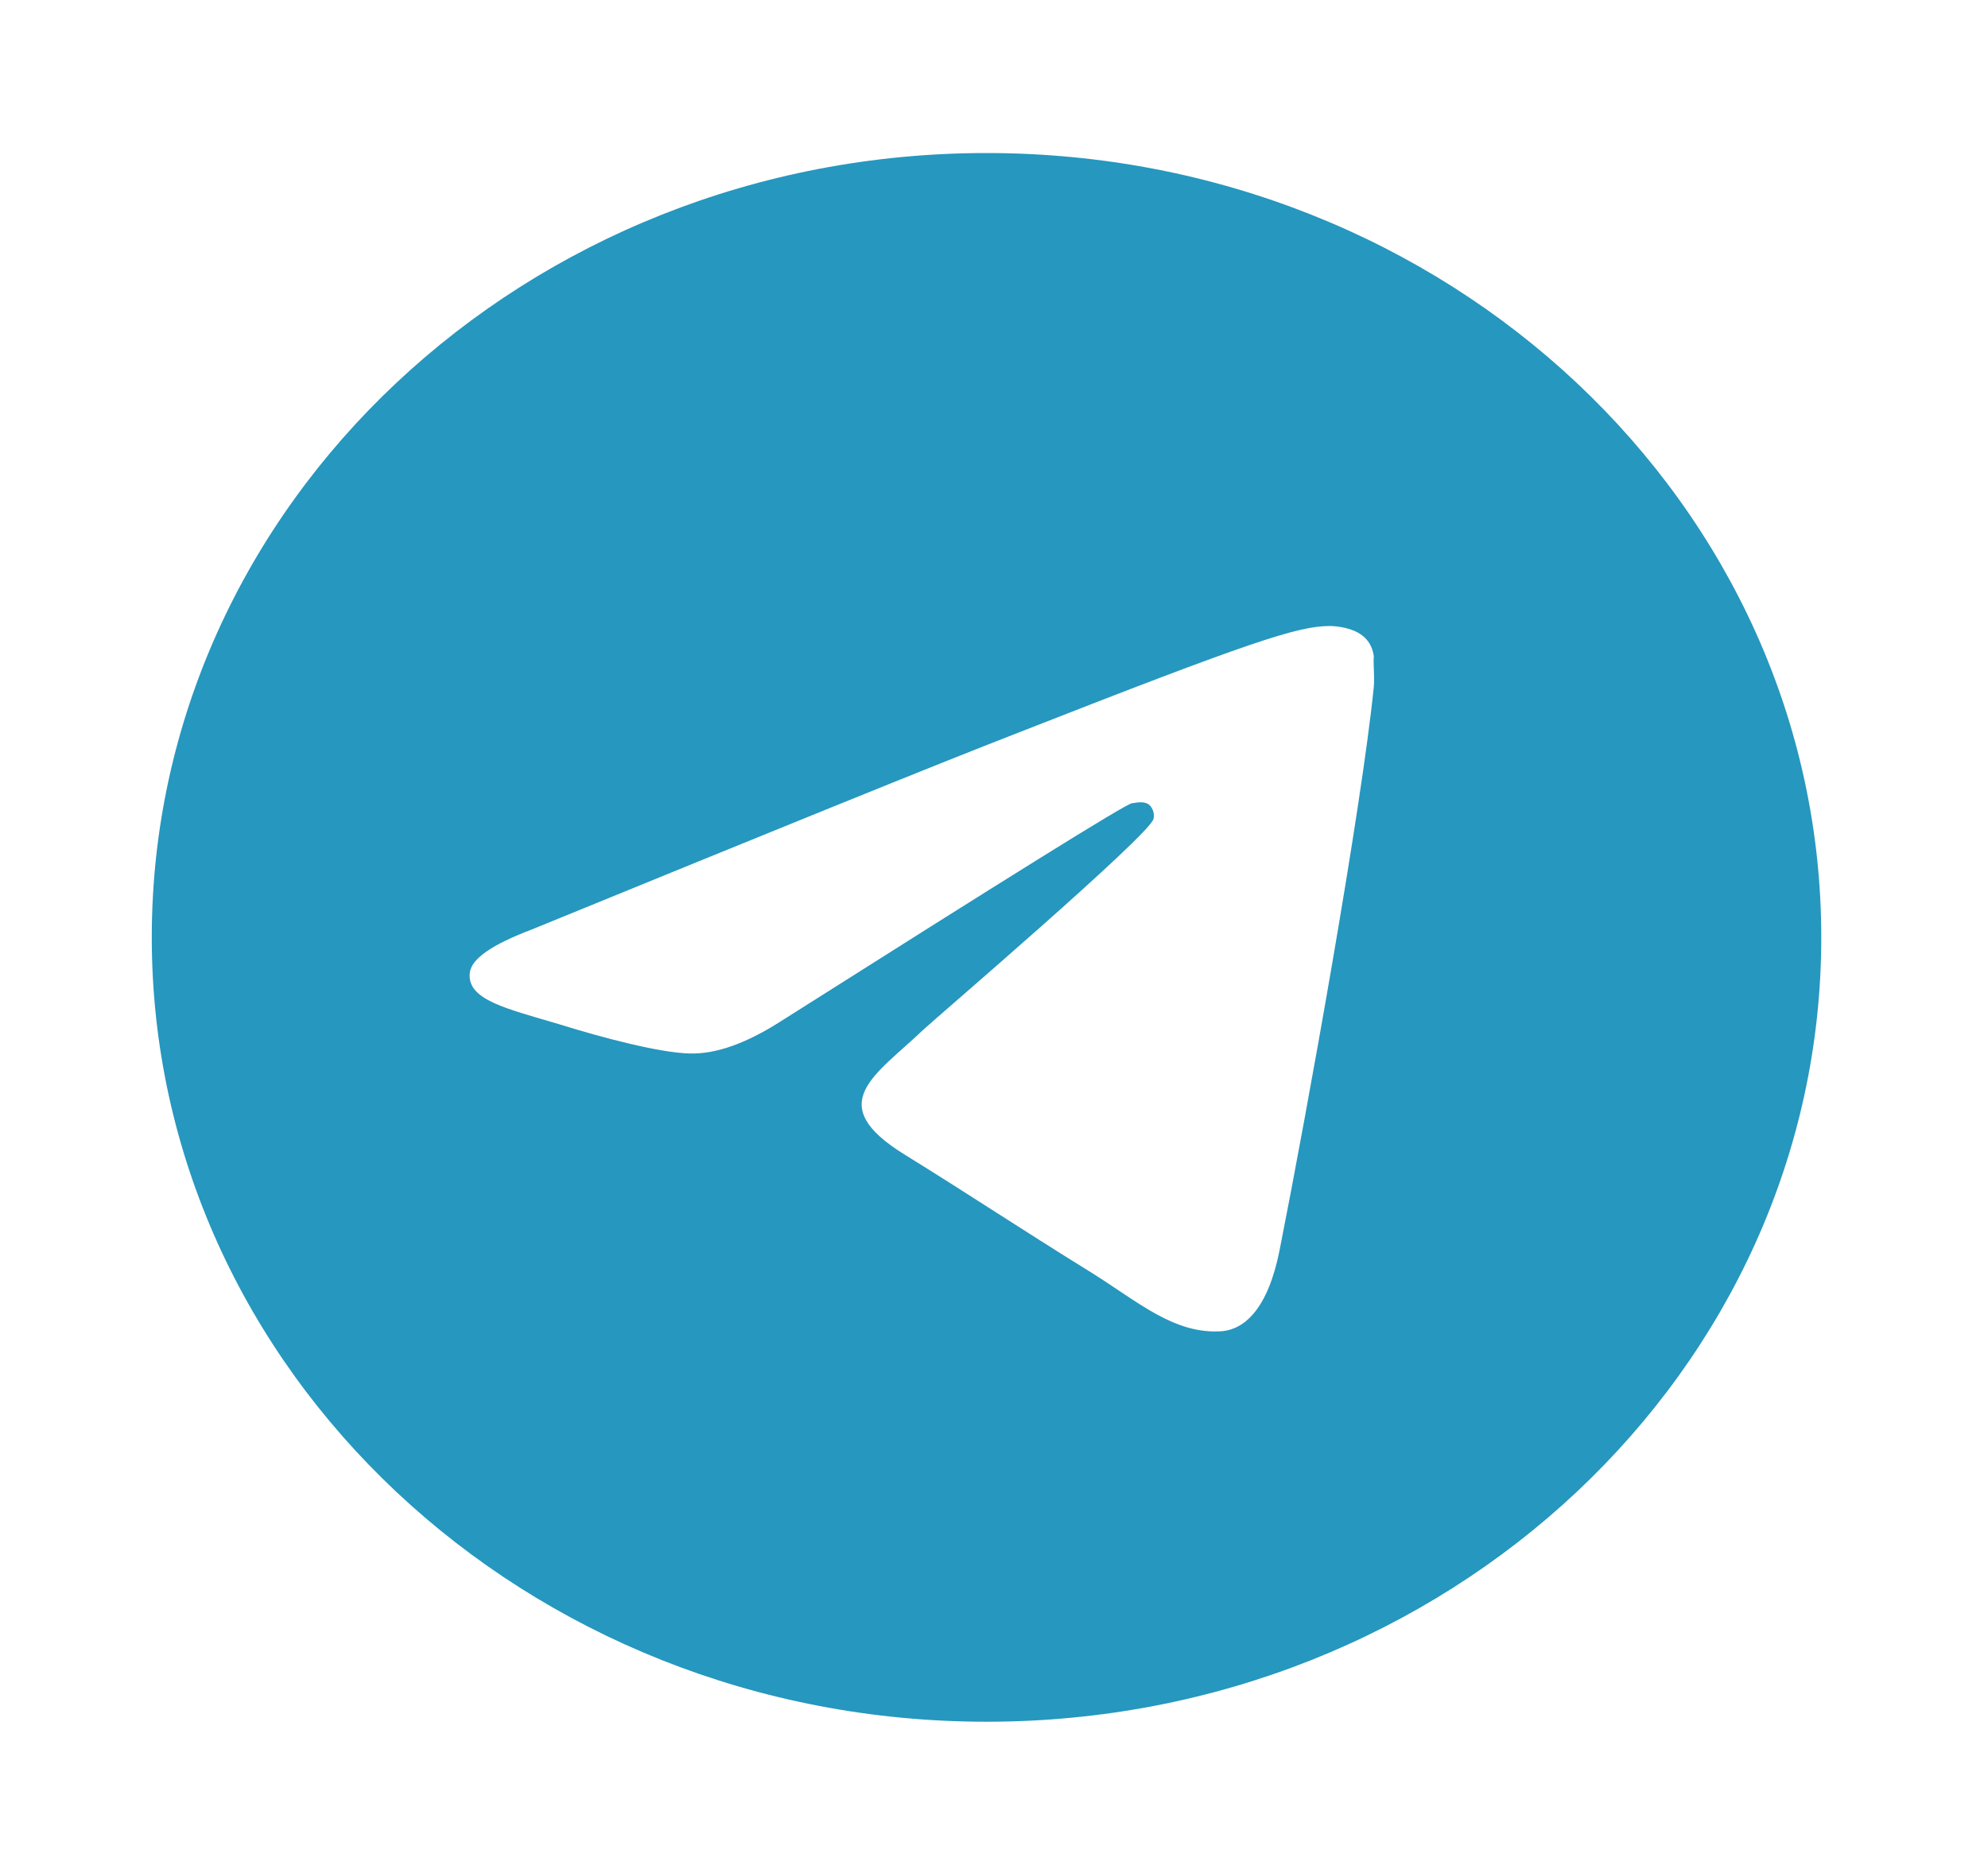 <svg width="52" height="49" viewBox="0 0 52 49" fill="none" xmlns="http://www.w3.org/2000/svg">
<path d="M25.805 4.004C13.752 4.004 3.97 13.198 3.97 24.526C3.97 35.854 13.752 45.047 25.805 45.047C37.857 45.047 47.639 35.854 47.639 24.526C47.639 13.198 37.857 4.004 25.805 4.004ZM35.936 17.959C35.608 21.201 34.189 29.082 33.469 32.714C33.163 34.253 32.552 34.766 31.984 34.828C30.718 34.93 29.757 34.048 28.534 33.288C26.613 32.098 25.521 31.36 23.665 30.21C21.503 28.876 22.901 28.138 24.145 26.947C24.473 26.64 30.062 21.858 30.172 21.427C30.187 21.362 30.185 21.294 30.166 21.23C30.147 21.165 30.111 21.106 30.062 21.058C29.931 20.955 29.757 20.996 29.604 21.017C29.407 21.058 26.351 22.966 20.39 26.742C19.516 27.296 18.73 27.584 18.032 27.563C17.245 27.542 15.761 27.152 14.647 26.804C13.272 26.393 12.202 26.168 12.289 25.449C12.333 25.08 12.879 24.71 13.905 24.321C20.28 21.714 24.516 19.991 26.634 19.17C32.704 16.789 33.949 16.379 34.779 16.379C34.953 16.379 35.368 16.42 35.63 16.625C35.849 16.789 35.914 17.015 35.936 17.179C35.914 17.302 35.958 17.672 35.936 17.959Z" fill="#2697BE"/>
</svg>
